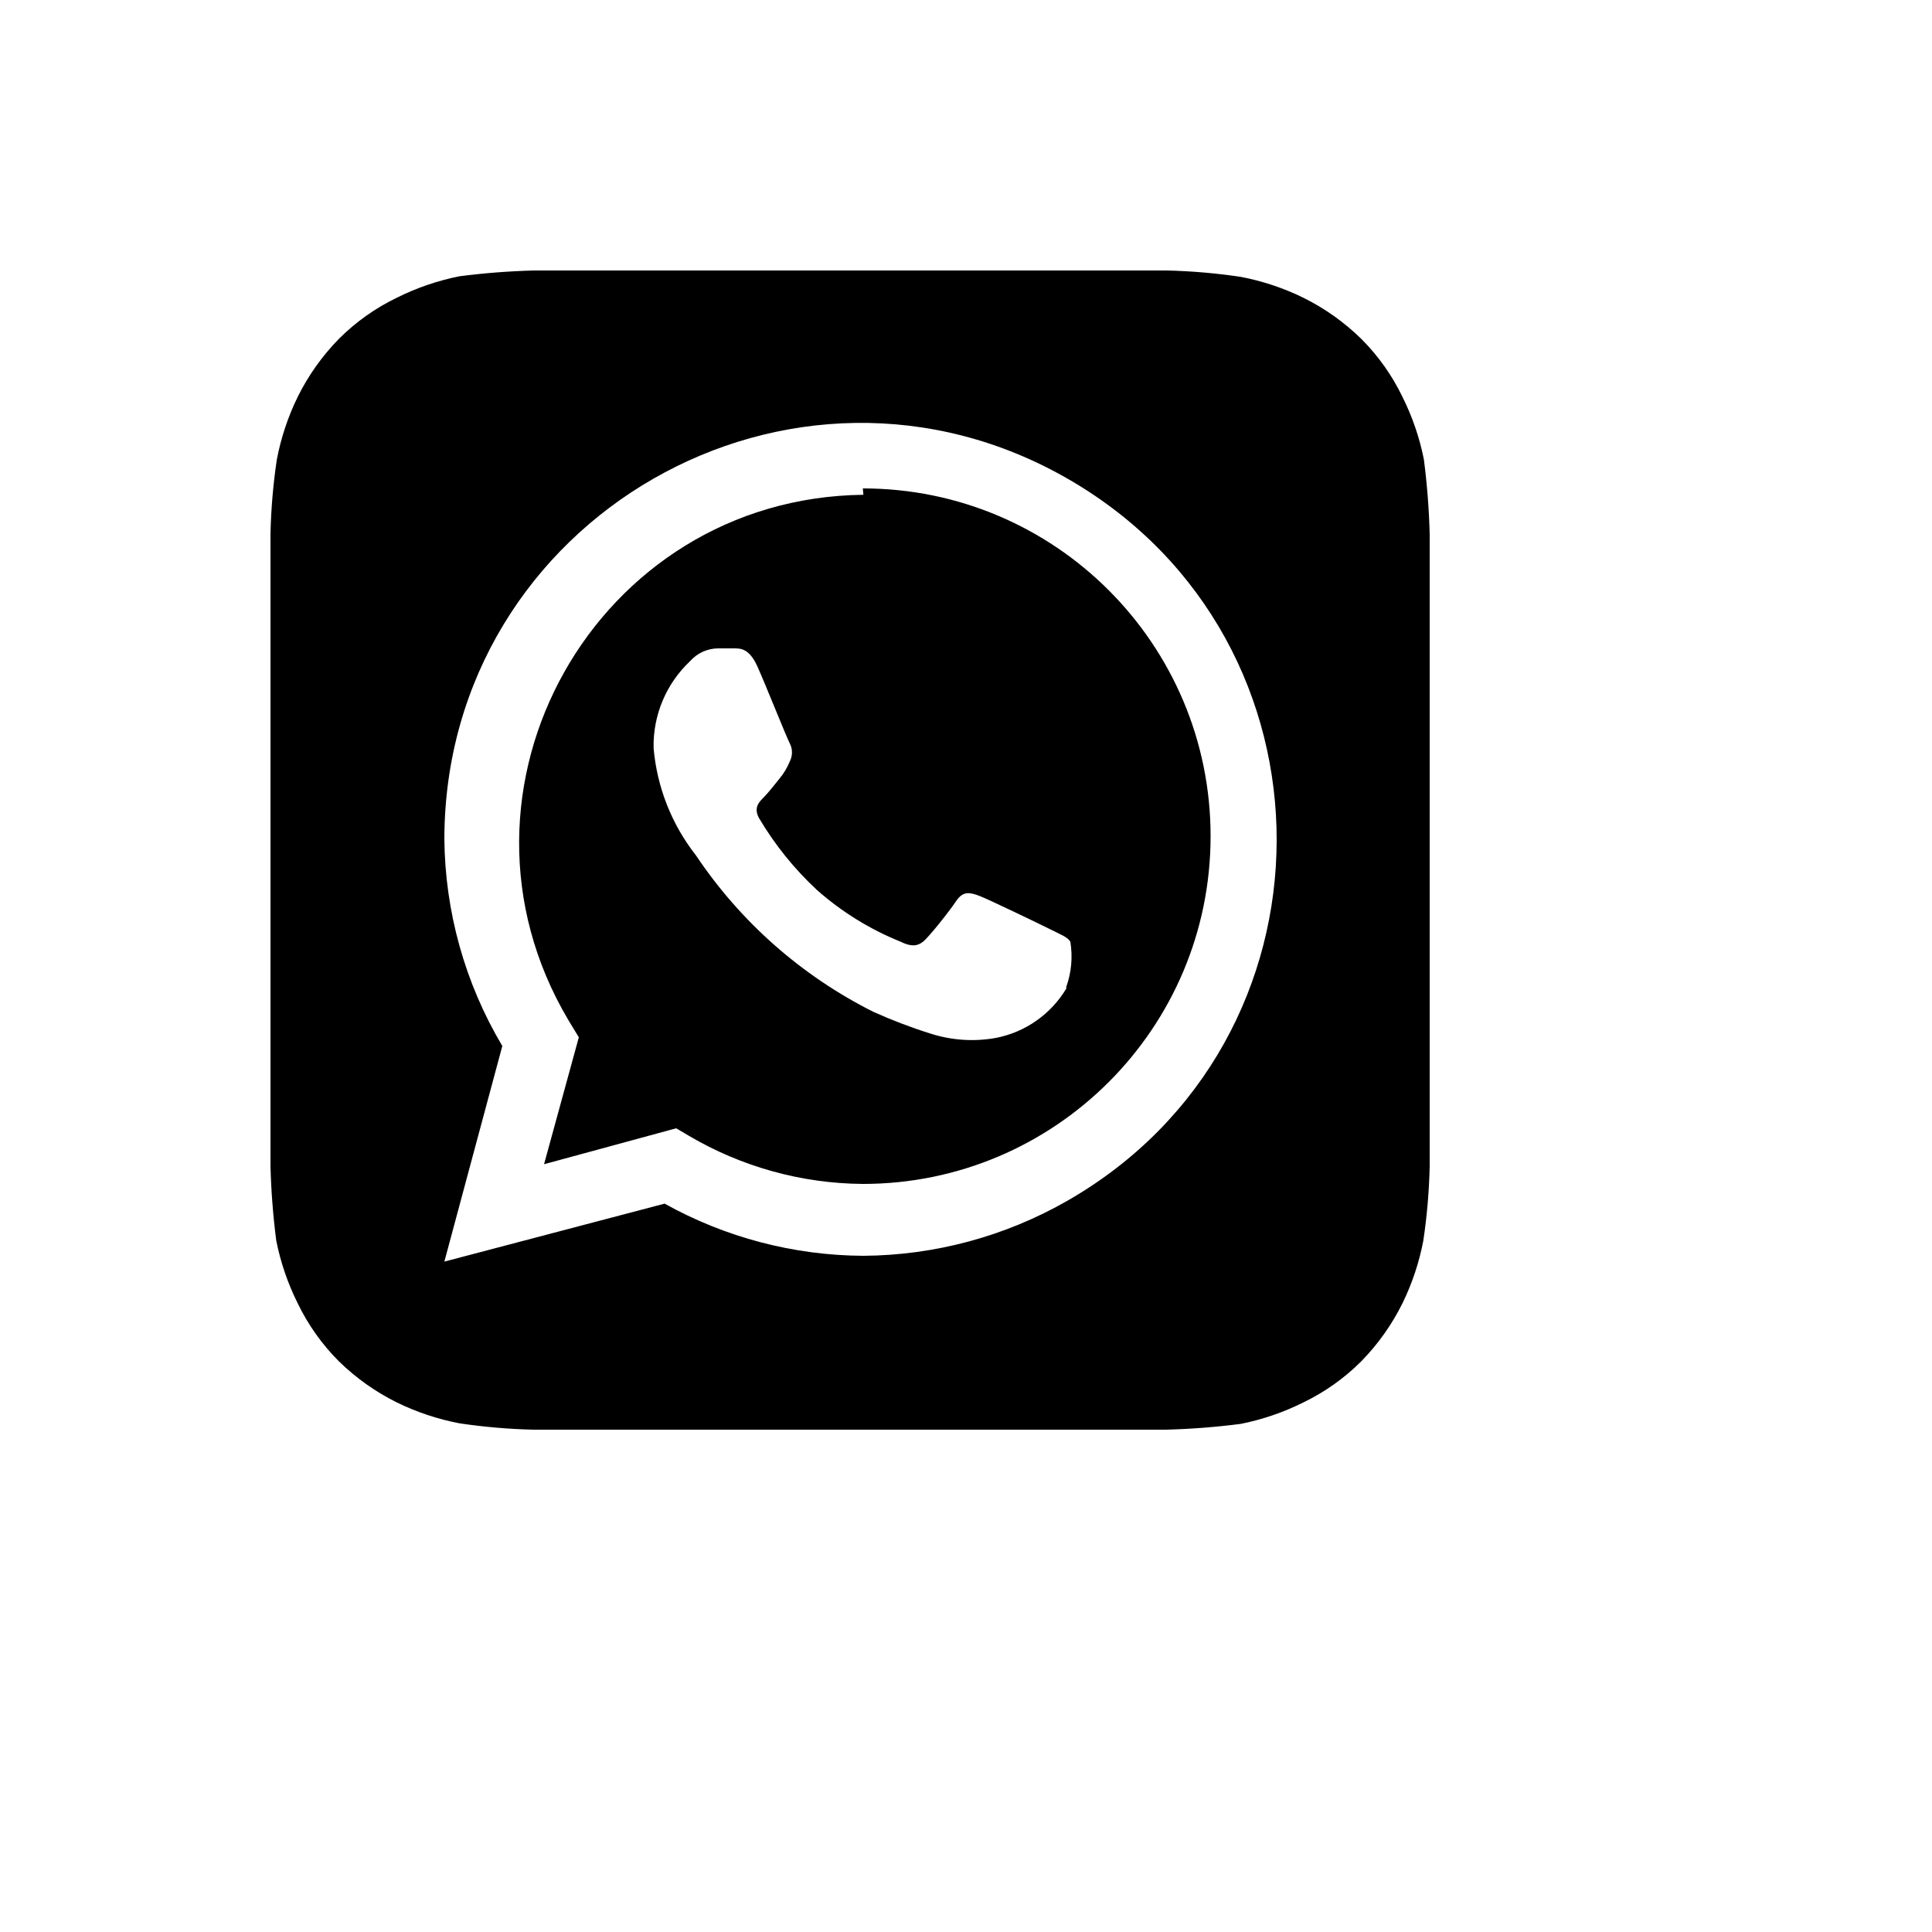 <svg xmlns="http://www.w3.org/2000/svg" version="1.1" xmlns:xlink="http://www.w3.org/1999/xlink" width="100%" height="100%" id="svgWorkerArea" viewBox="-25 -25 625 625" xmlns:idraw="https://idraw.muisca.co" style="background: white;"><defs id="defsdoc"><pattern id="patternBool" x="0" y="0" width="10" height="10" patternUnits="userSpaceOnUse" patternTransform="rotate(35)"><circle cx="5" cy="5" r="4" style="stroke: none;fill: #ff000070;"></circle></pattern></defs><g id="fileImp-649715150" class="cosito"><path id="pathImp-125563005" class="grouped" d="M437.5 147.812C437.29 139.724 436.664 131.65 435.625 123.625 434.224 116.596 431.892 109.786 428.688 103.375 425.337 96.421 420.835 90.081 415.375 84.625 409.864 79.229 403.536 74.736 396.625 71.312 390.205 68.17 383.395 65.901 376.375 64.562 368.427 63.372 360.411 62.684 352.375 62.5 352.375 62.5 147.812 62.5 147.812 62.5 139.724 62.71 131.65 63.336 123.625 64.375 116.596 65.776 109.786 68.108 103.375 71.312 96.421 74.663 90.081 79.165 84.625 84.625 79.229 90.136 74.736 96.464 71.312 103.375 68.17 109.795 65.901 116.605 64.562 123.625 63.372 131.573 62.684 139.589 62.5 147.625 62.5 151.188 62.5 156.25 62.5 157.75 62.5 157.75 62.5 342.25 62.5 342.25 62.5 344.312 62.5 348.812 62.5 352.188 62.71 360.276 63.336 368.35 64.375 376.375 65.776 383.404 68.108 390.214 71.312 396.625 74.663 403.579 79.165 409.919 84.625 415.375 90.136 420.771 96.464 425.264 103.375 428.688 109.795 431.83 116.605 434.099 123.625 435.438 131.573 436.628 139.589 437.316 147.625 437.5 147.625 437.5 352.188 437.5 352.188 437.5 360.276 437.29 368.35 436.664 376.375 435.625 383.404 434.224 390.214 431.892 396.625 428.688 403.579 425.337 409.919 420.835 415.375 415.375 420.771 409.864 425.264 403.536 428.688 396.625 431.83 390.205 434.099 383.395 435.438 376.375 436.628 368.427 437.316 360.411 437.5 352.375 437.5 348.812 437.5 344.312 437.5 342.25 437.5 342.25 437.5 157.75 437.5 157.75 437.5 156.25 437.5 151.188 437.5 147.812 437.5 147.812 437.5 147.812 437.5 147.812M254.312 381.25C254.312 381.25 254.312 381.25 254.312 381.25 231.796 381.139 209.671 375.334 190 364.375 190 364.375 118.75 383.125 118.75 383.125 118.75 383.125 137.5 313.375 137.5 313.375 125.408 293.059 118.938 269.892 118.75 246.25 119.041 142.617 231.409 78.16 321.014 130.229 410.618 182.298 410.254 311.841 320.359 363.406 300.248 374.942 277.497 381.089 254.312 381.25 254.312 381.25 254.312 381.25 254.312 381.25M254.312 135.062C167.716 136.054 114.666 230.417 158.822 304.916 159.087 305.363 159.355 305.808 159.625 306.25 159.625 306.25 162.25 310.562 162.25 310.562 162.25 310.562 151 351.625 151 351.625 151 351.625 193.75 340 193.75 340 193.75 340 197.875 342.438 197.875 342.438 214.93 352.484 234.333 357.852 254.125 358 254.125 358 254.125 358 254.125 358 316.257 358 366.625 307.632 366.625 245.5 366.625 183.368 316.257 133 254.125 133 254.125 133 254.312 135.062 254.312 135.062M319.938 294.812C314.971 303.096 306.726 308.888 297.25 310.75 290.247 312.031 283.039 311.579 276.25 309.438 269.862 307.441 263.601 305.061 257.5 302.312 234.319 290.682 214.551 273.239 200.125 251.688 192.286 241.703 187.529 229.647 186.438 217 186.213 206.374 190.504 196.152 198.25 188.875 200.532 186.289 203.802 184.789 207.25 184.75 207.25 184.75 212.5 184.75 212.5 184.75 214.562 184.75 217.375 184.75 220 190.562 222.625 196.375 229.562 213.812 230.5 215.5 231.434 217.324 231.434 219.488 230.5 221.312 229.671 223.351 228.533 225.248 227.125 226.938 225.438 229 223.562 231.438 222.062 232.938 220.562 234.438 218.688 236.312 220.562 239.688 225.664 248.298 231.979 256.127 239.312 262.938 247.298 269.995 256.429 275.637 266.312 279.625 269.688 281.312 271.75 281.125 273.625 279.625 275.5 278.125 282.062 269.875 284.312 266.5 286.562 263.125 288.812 263.688 291.812 264.812 294.812 265.938 311.5 274 314.875 275.688 318.25 277.375 320.312 278.125 321.25 279.625 322.064 284.532 321.612 289.566 319.938 294.25 319.938 294.25 319.938 294.812 319.938 294.812"></path></g></svg>